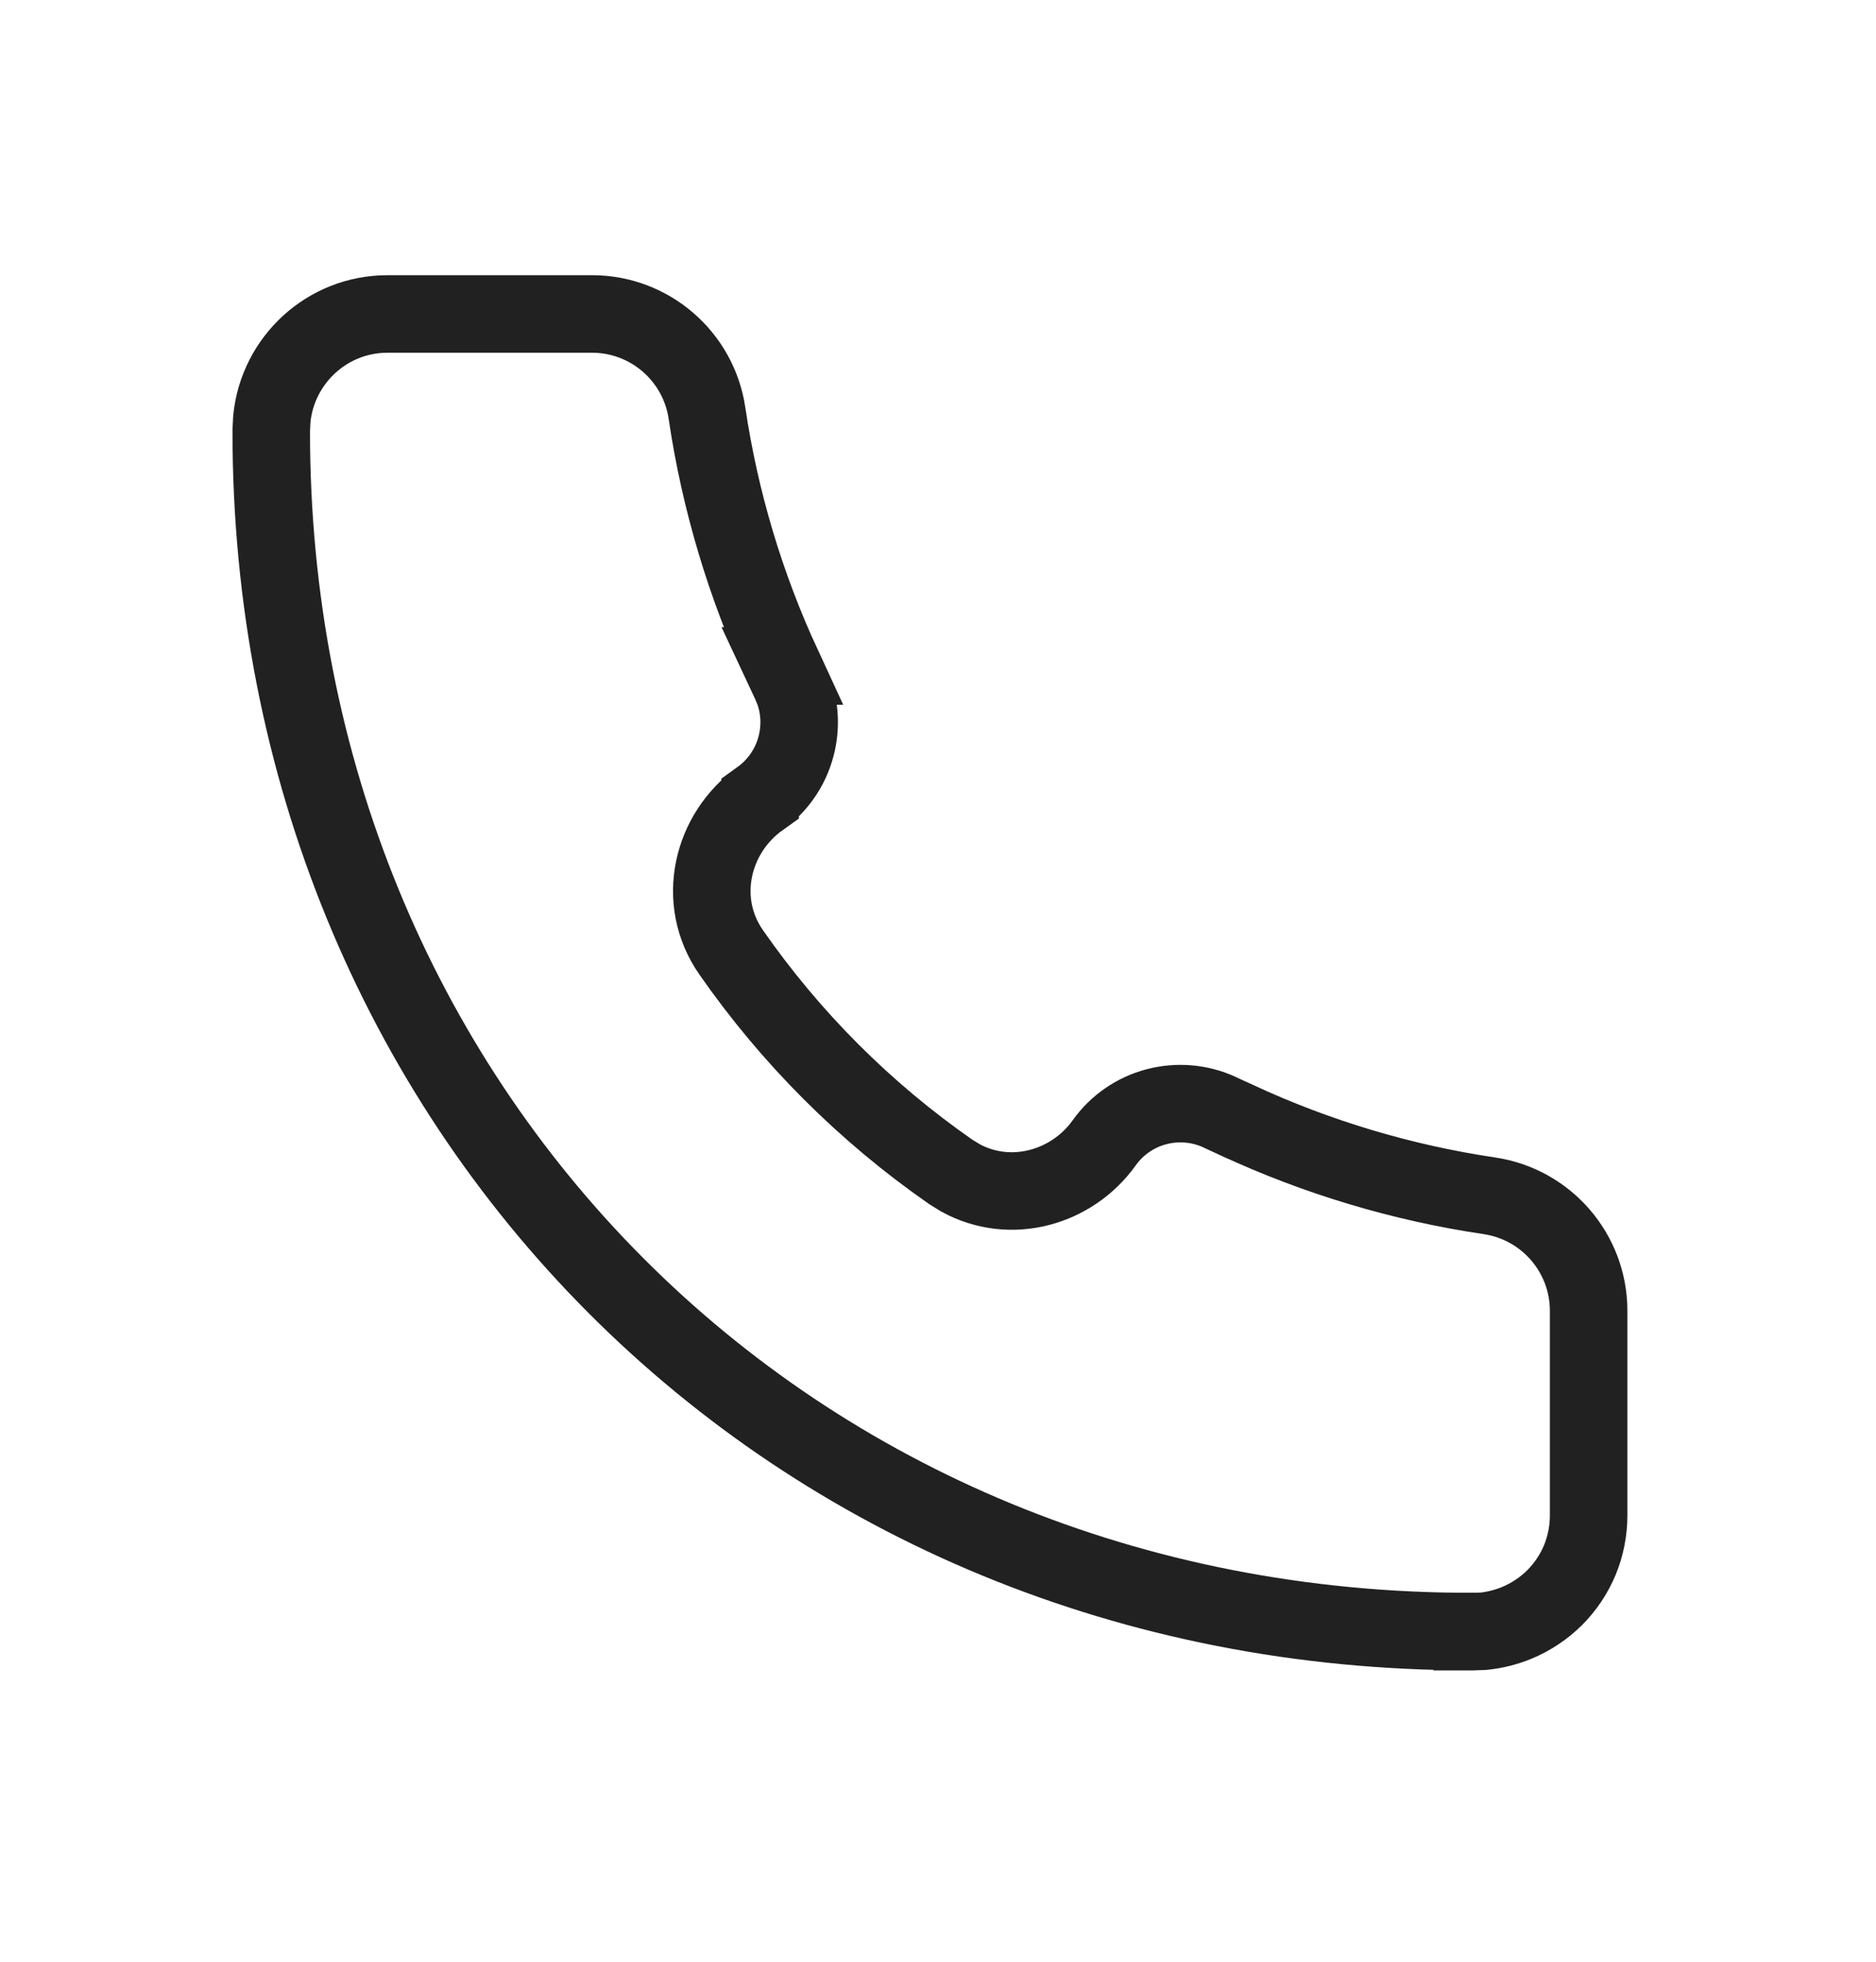<svg width="22" height="23" viewBox="0 0 22 23" fill="none" xmlns="http://www.w3.org/2000/svg">
<path d="M6.943 3.681C7.619 3.681 8.192 4.177 8.291 4.844V4.845C8.443 5.87 8.742 6.868 9.177 7.808H9.176L9.27 8.009L9.307 8.097C9.383 8.306 9.392 8.534 9.335 8.75C9.27 8.997 9.121 9.213 8.914 9.362V9.363C8.348 9.766 8.153 10.56 8.574 11.165C9.272 12.168 10.143 13.039 11.147 13.738L11.262 13.809C11.85 14.132 12.571 13.928 12.949 13.399C13.097 13.191 13.314 13.041 13.561 12.976C13.808 12.911 14.071 12.933 14.303 13.04H14.302L14.503 13.133H14.504C15.444 13.569 16.442 13.868 17.466 14.02H17.467C18.134 14.12 18.63 14.692 18.63 15.369V17.767C18.63 17.946 18.595 18.124 18.527 18.29C18.458 18.455 18.358 18.605 18.231 18.732C18.104 18.858 17.953 18.958 17.788 19.027C17.663 19.078 17.533 19.111 17.4 19.125L17.266 19.13H17.264V19.129C9.259 19.14 3.173 12.981 3.181 5.046L3.188 4.908C3.258 4.22 3.837 3.681 4.544 3.681H6.943Z" stroke="#212121" stroke-width="0.909"/>
</svg>
